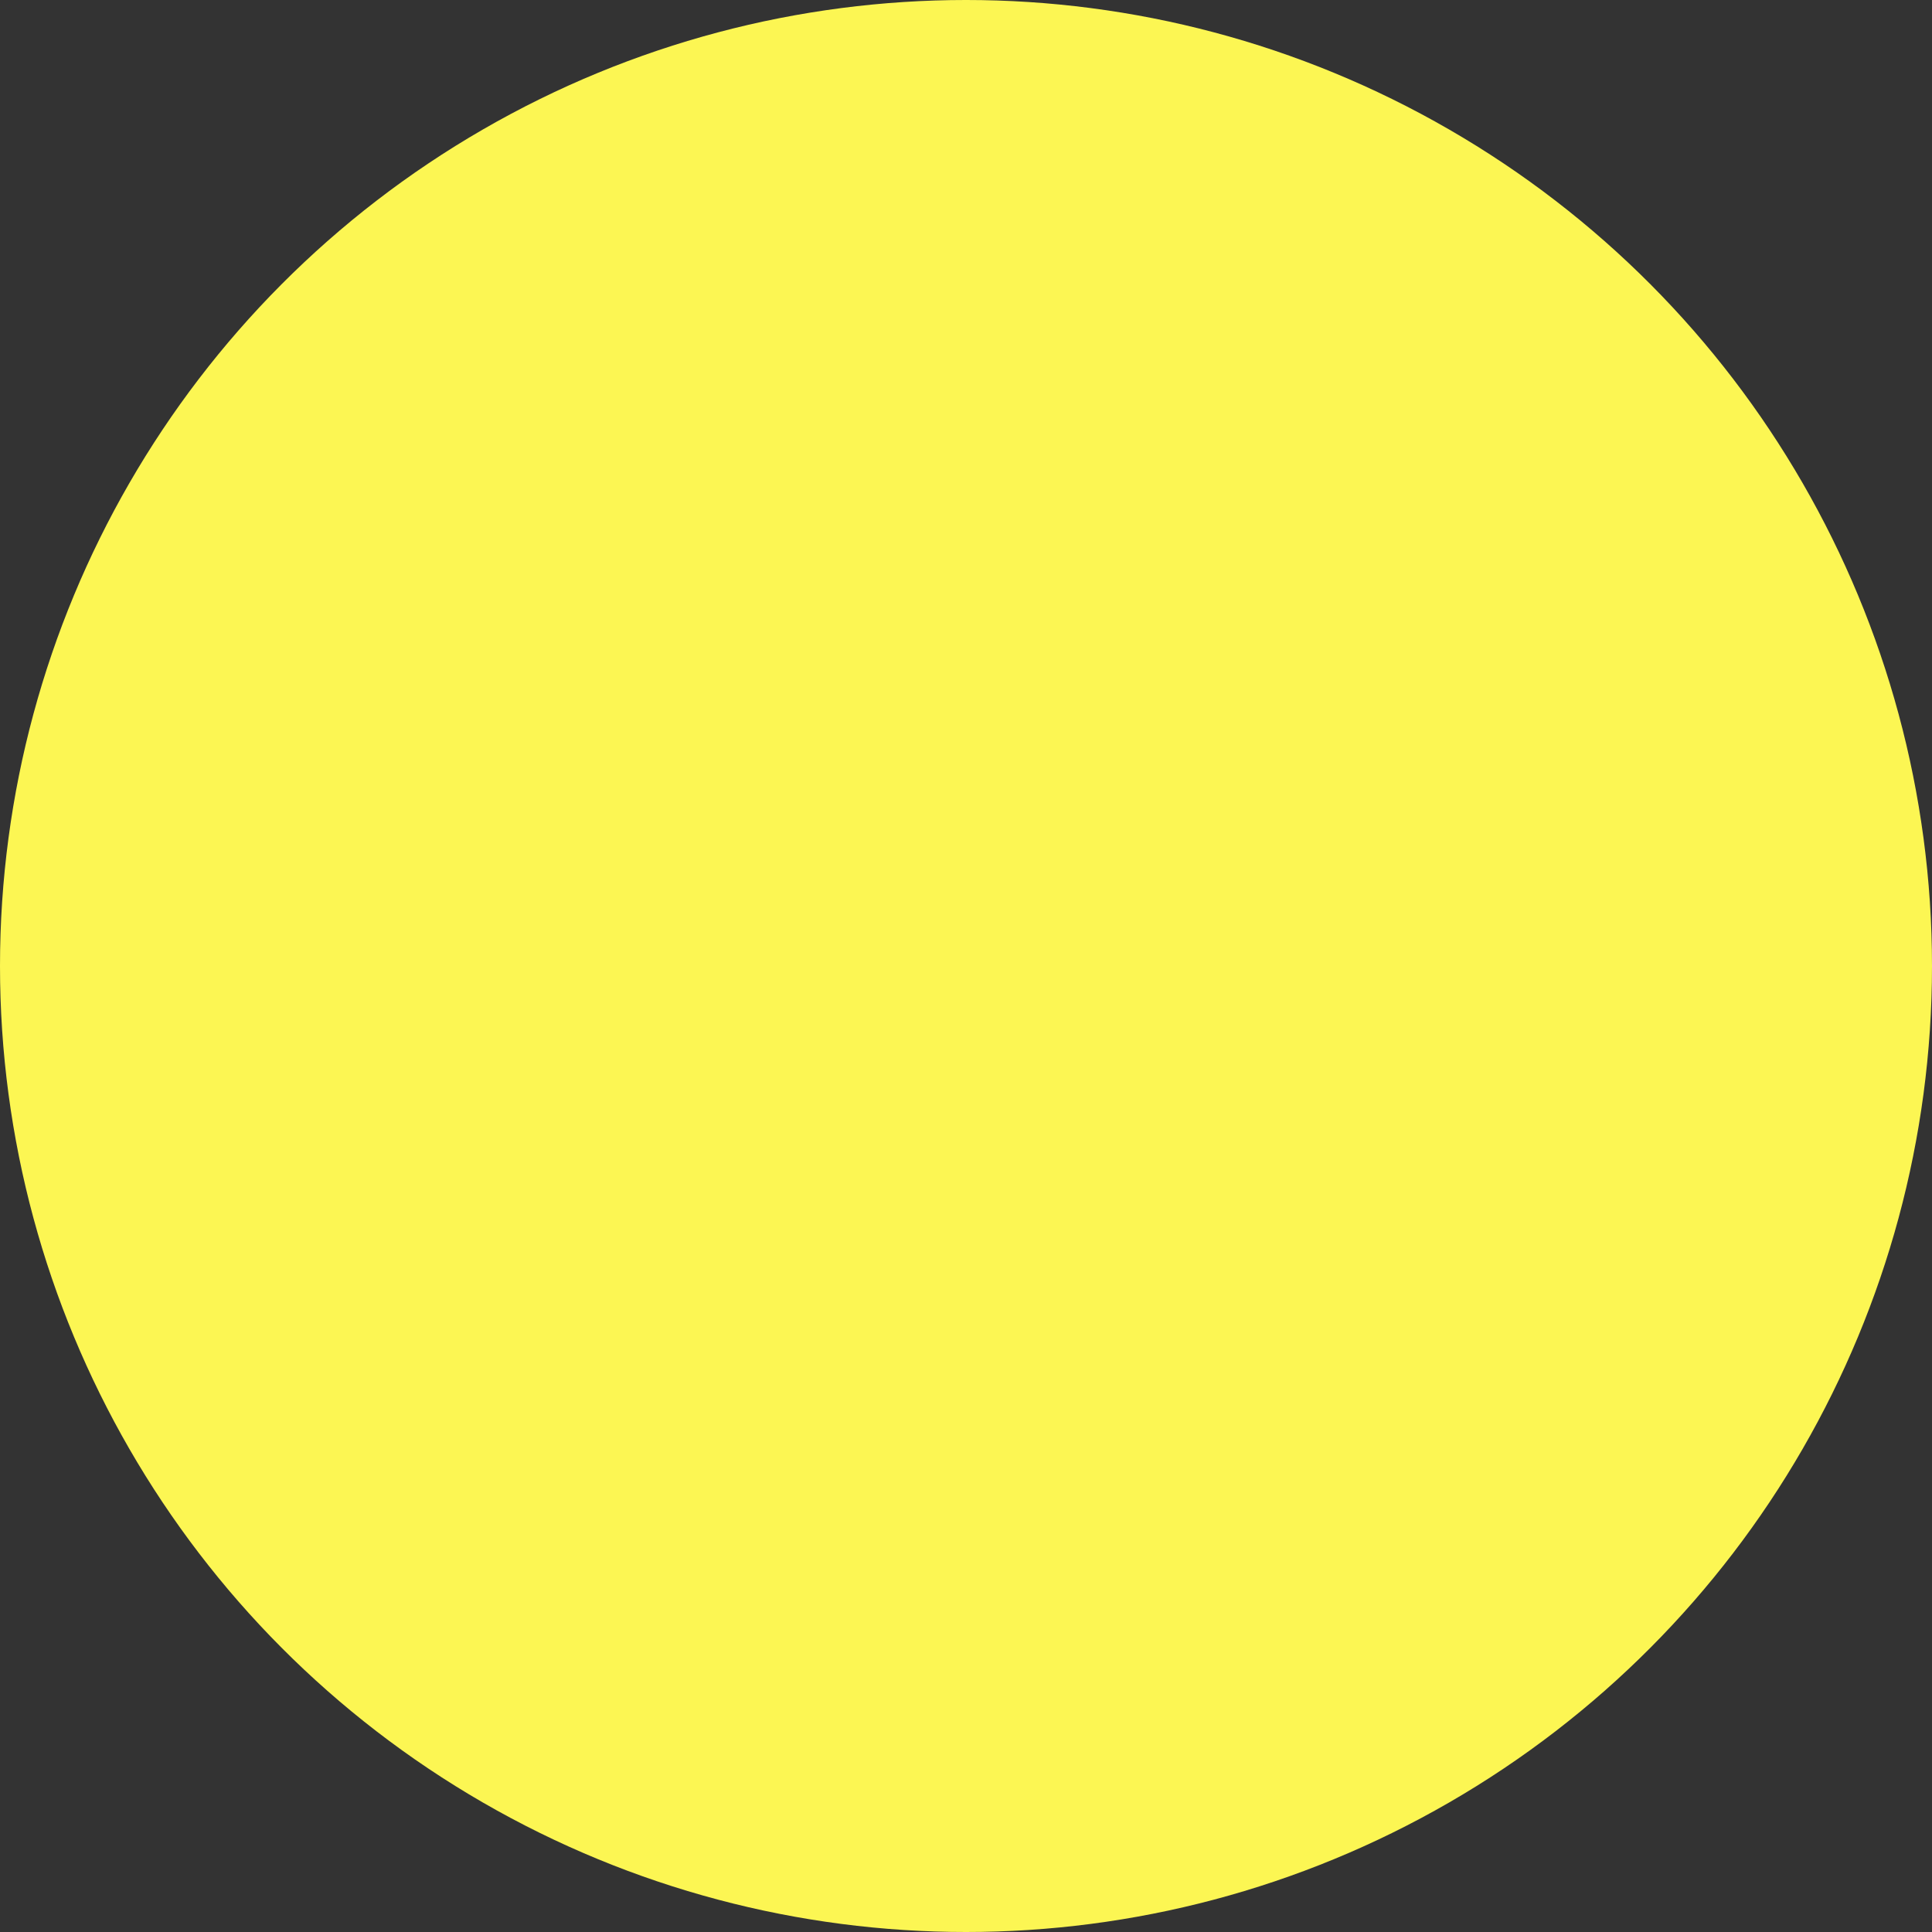 <svg xmlns="http://www.w3.org/2000/svg" width="16" height="16" viewBox="0 0 16 16">
  <rect x="0" y="0" width="16" height="16" fill="#333333" stroke="none"/>
  <circle id="Ellipse_20" data-name="Ellipse 20" cx="8" cy="8" r="8" fill="#fcf653"/>
</svg>
